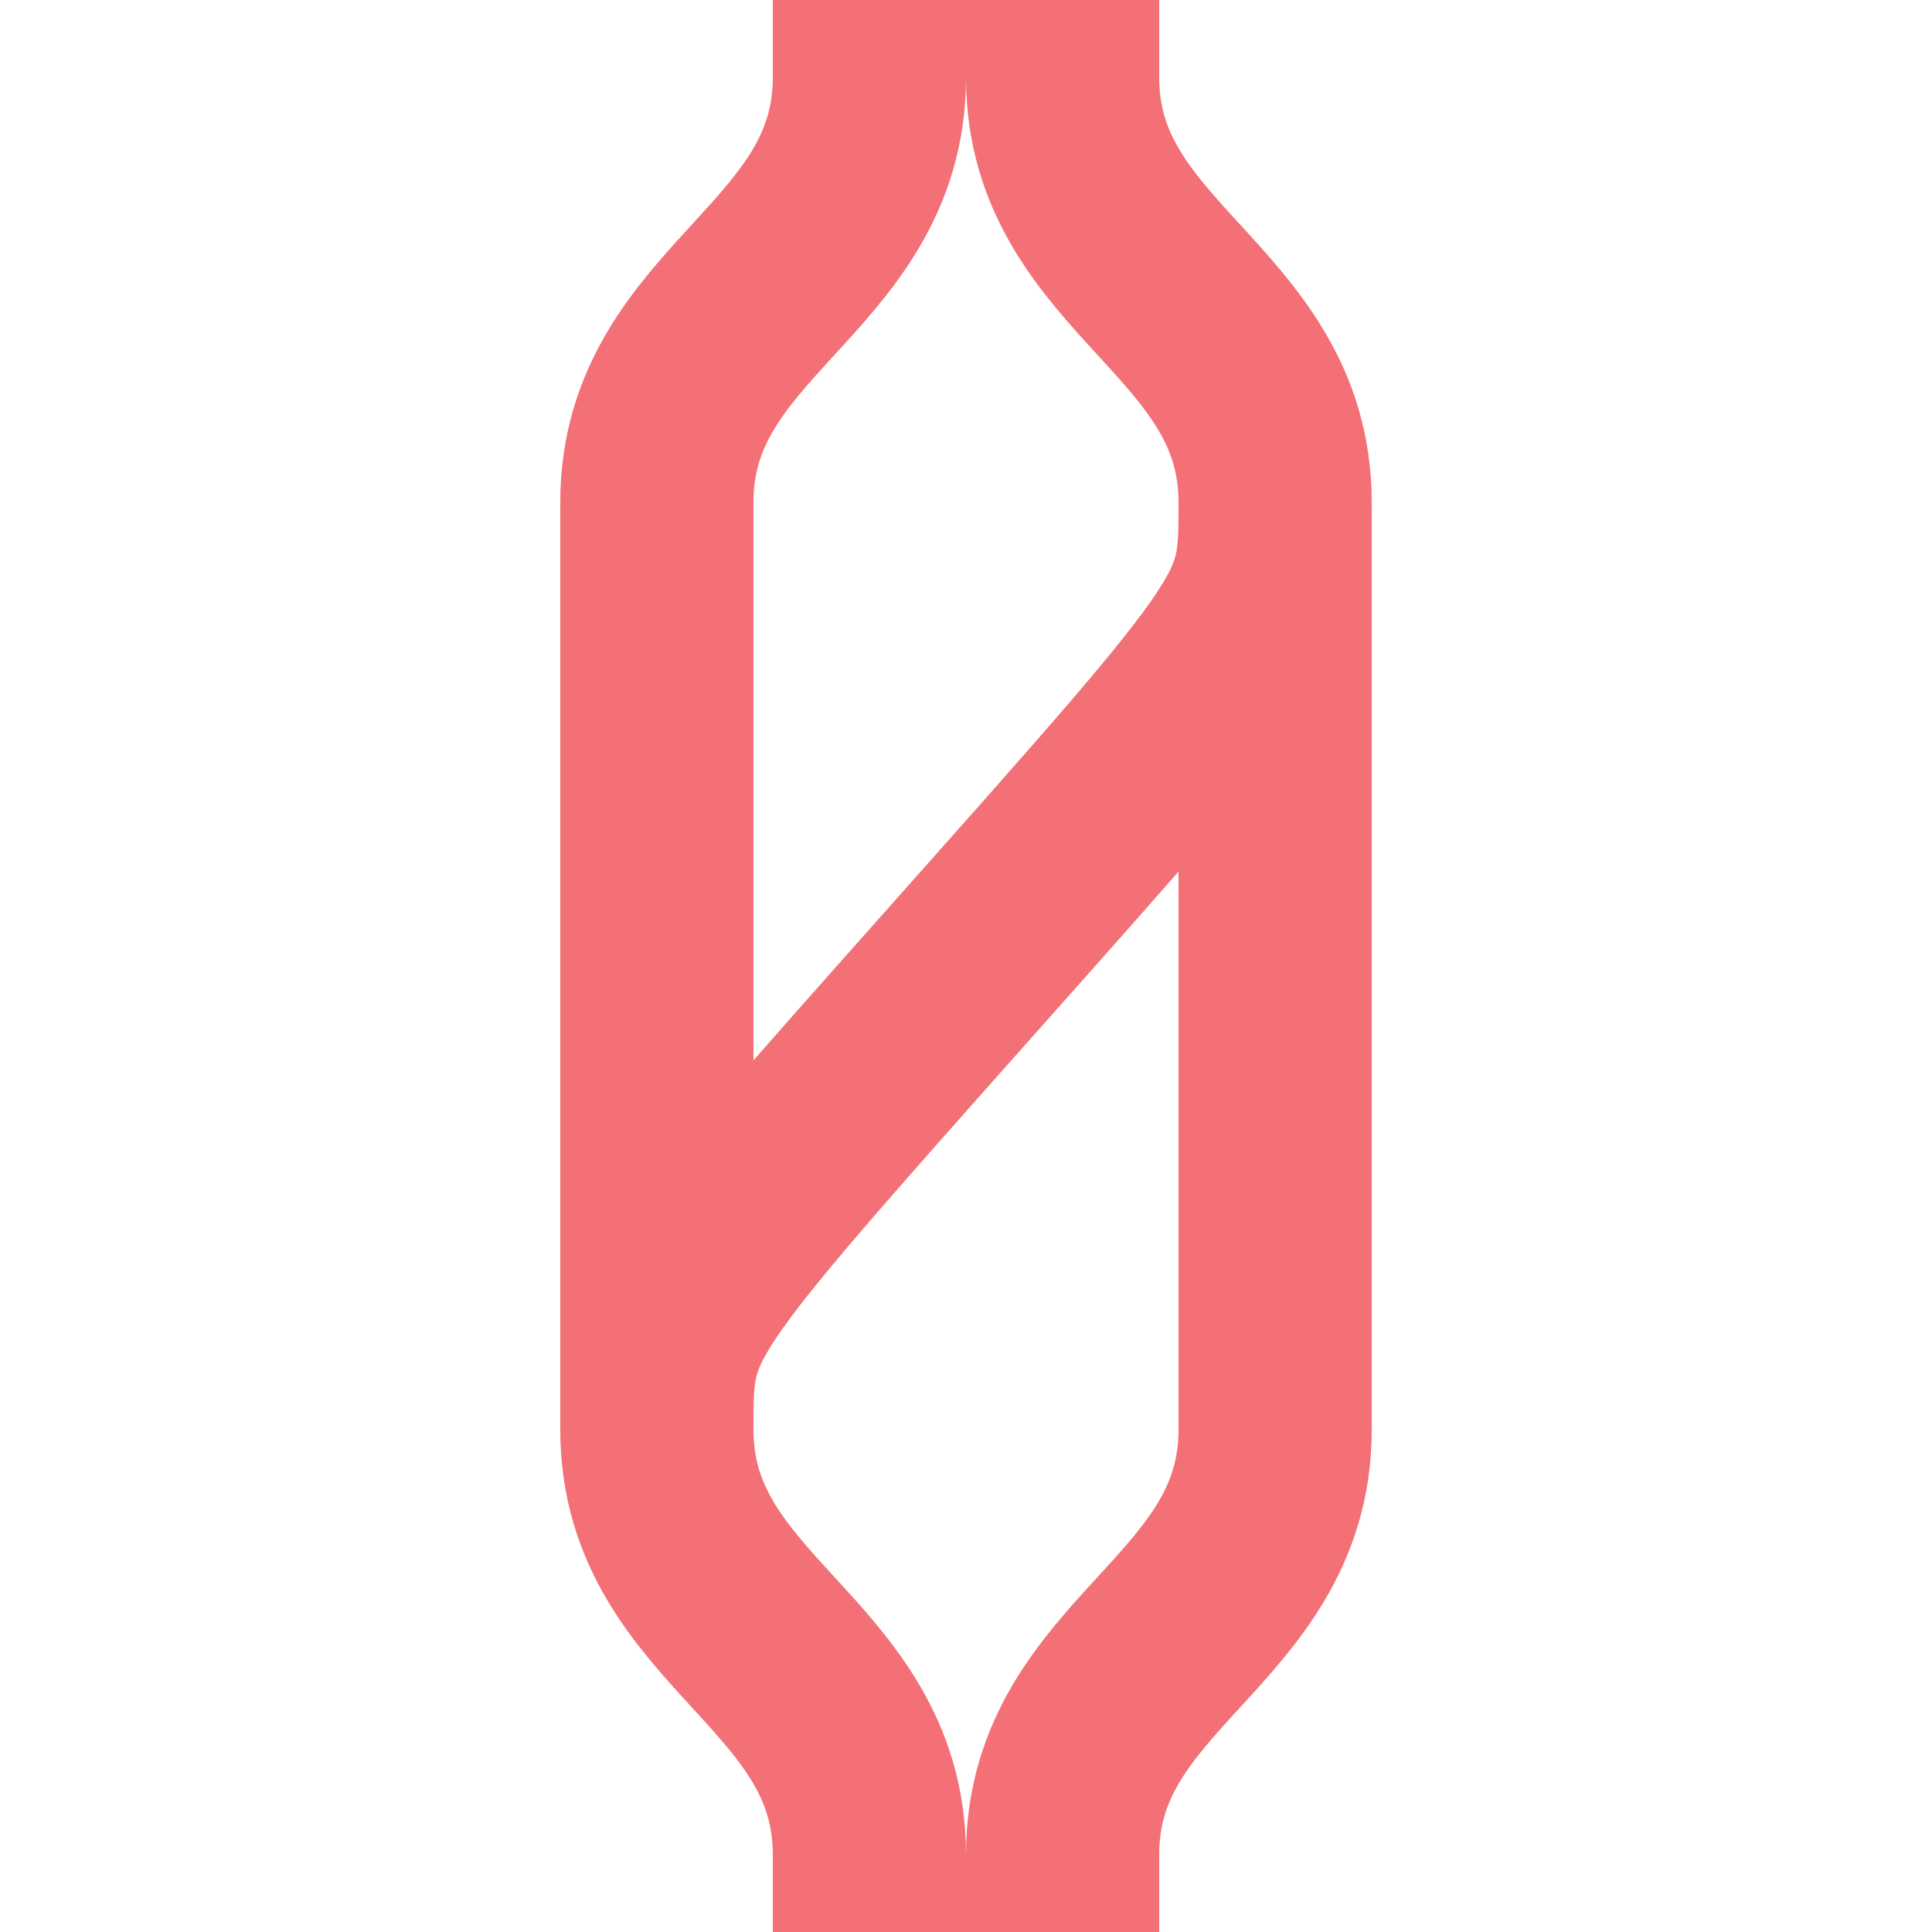 <?xml version="1.0" encoding="UTF-8"?>
<svg xmlns="http://www.w3.org/2000/svg" width="500" height="500">
 <title>exÜSTr red</title>
 <path stroke="#F37176" d="m 330,130 c 0,30 0,30 -80,120 -80,90 -80,90 -80,120 m 55,-370 0,20 c 0,50 -55,60 -55,110 l 0,240 c 0,50 55,60 55,110 l 0,20 m 50,-500 0,20 c 0,50 55,60 55,110 l 0,240 c 0,50 -55,60 -55,110 l 0,20" stroke-width="50" fill="none"/>
</svg>